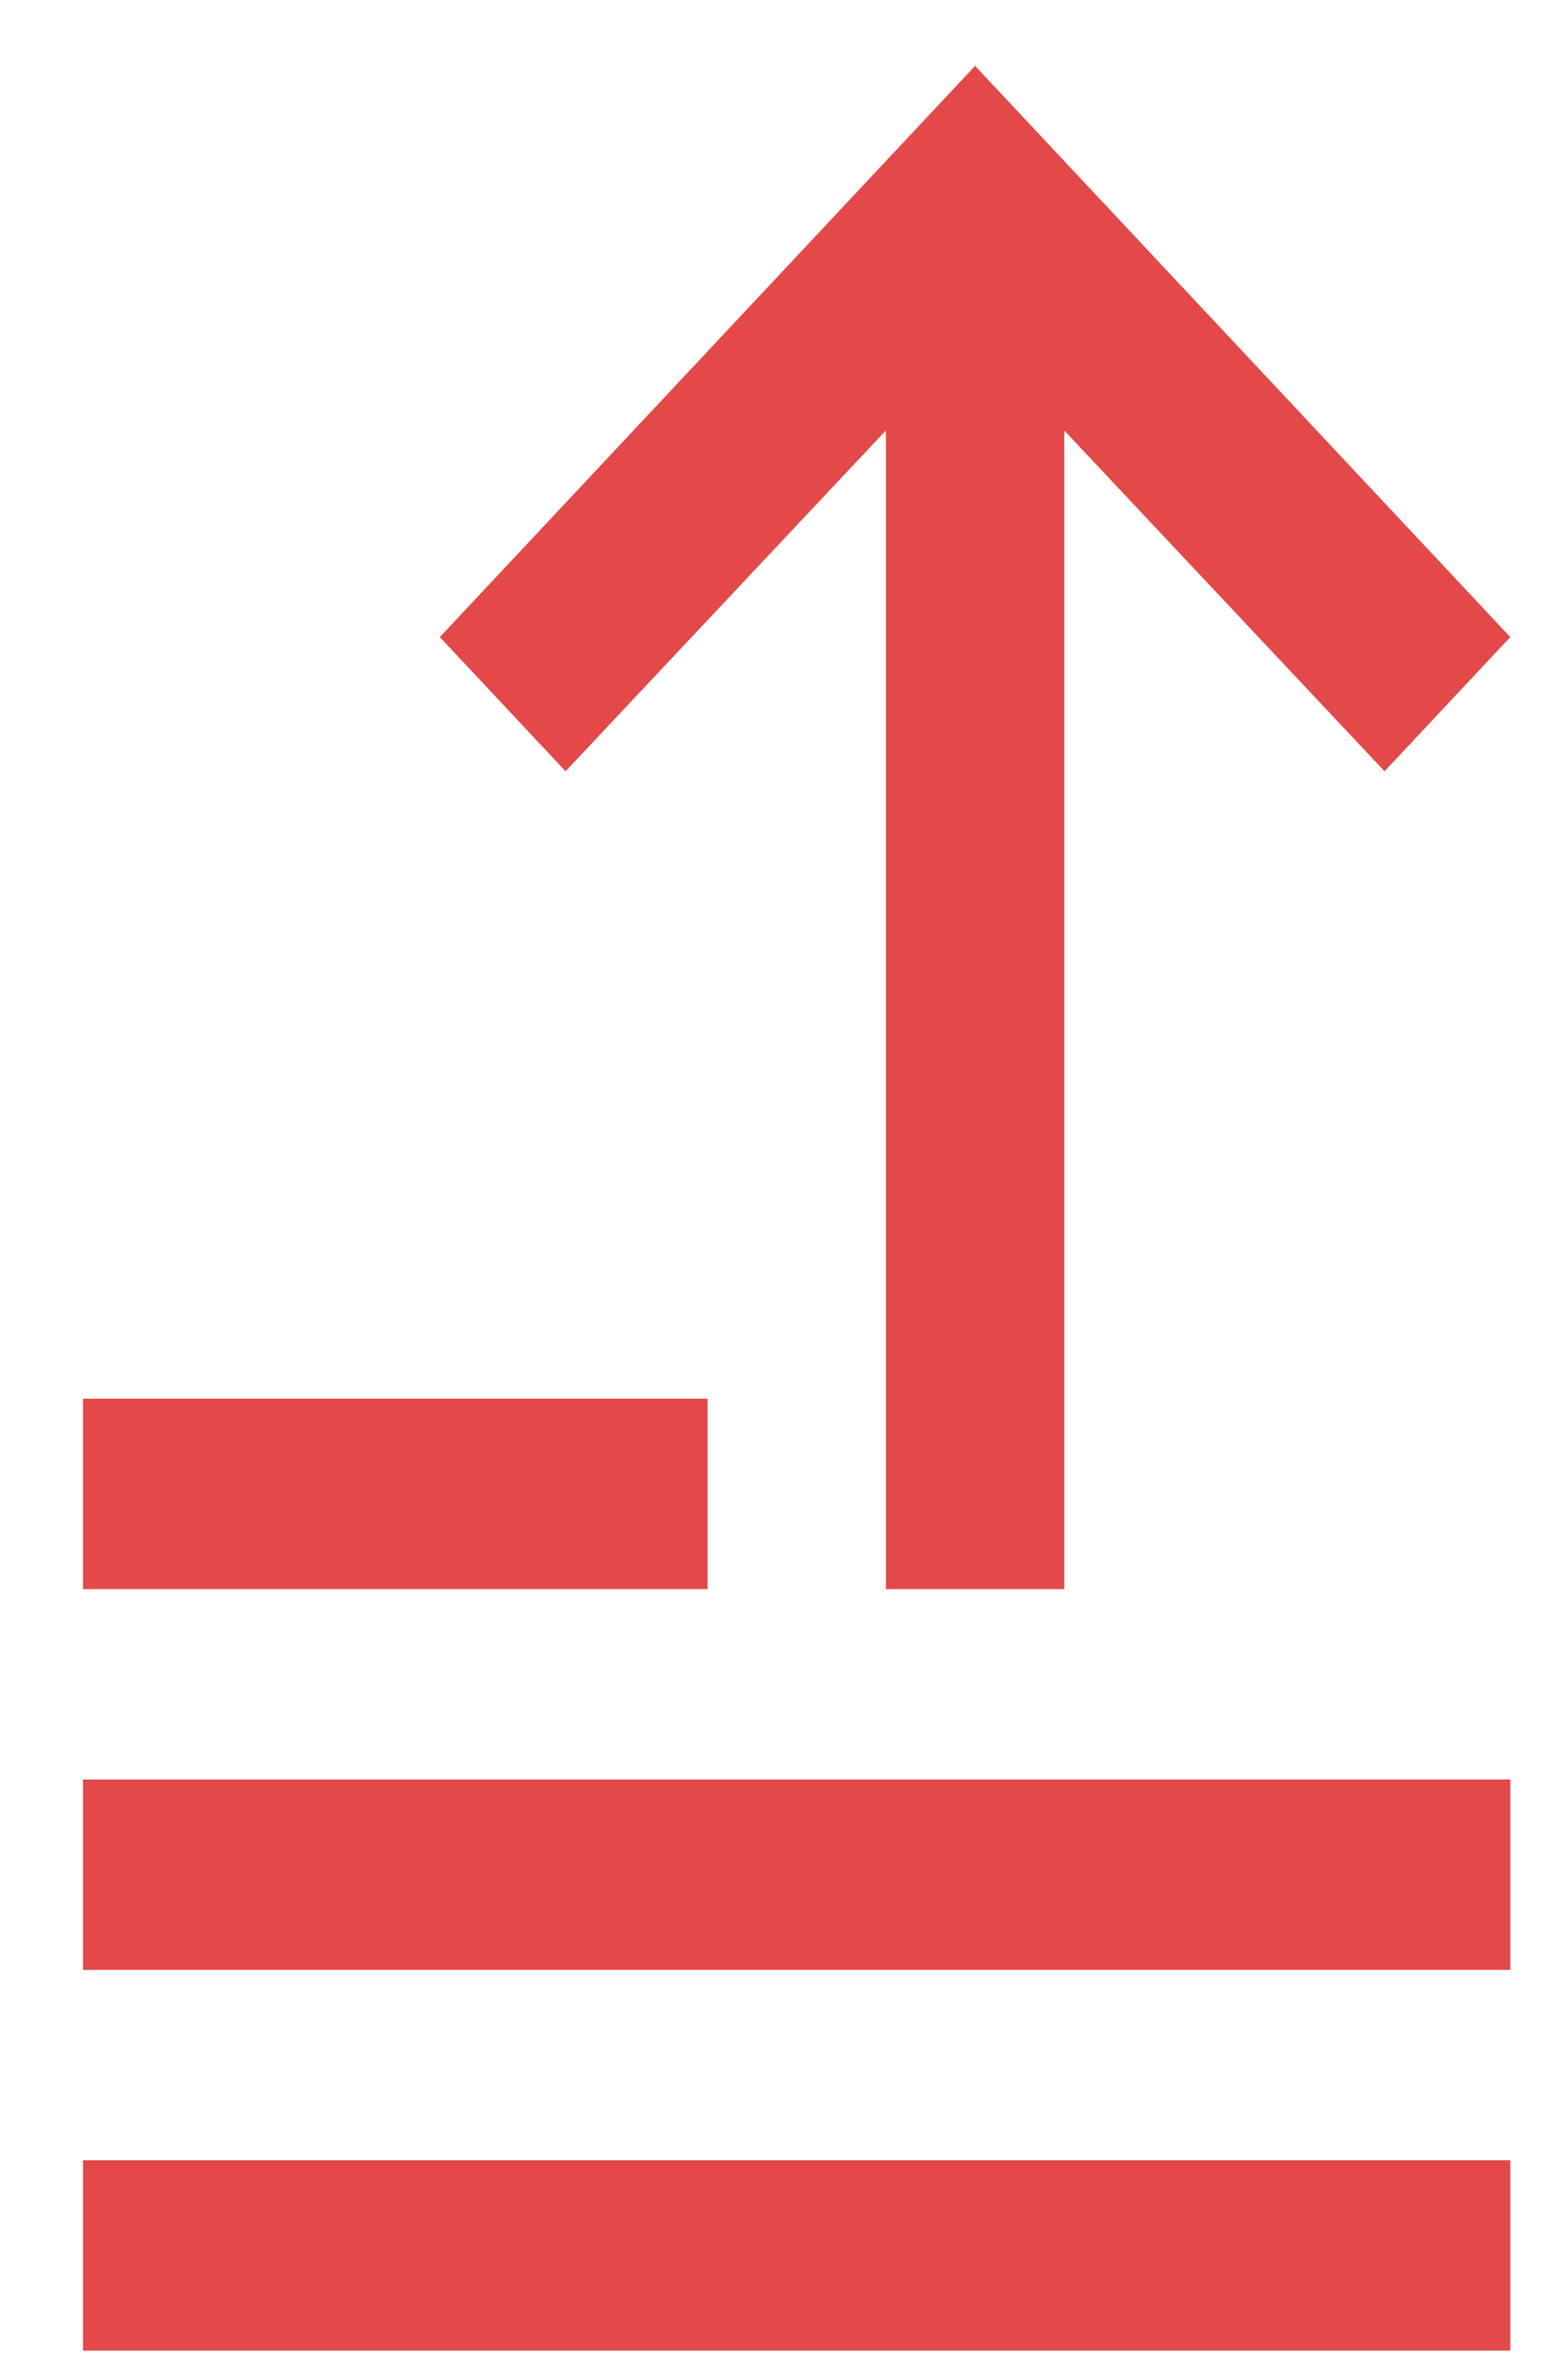<svg width="16" height="24" viewBox="0 0 16 24" fill="none" xmlns="http://www.w3.org/2000/svg">
<path d="M9.95 0.672L4.488 6.498L5.771 7.867L9.039 4.391V16.208H10.86V4.391L14.128 7.867L15.411 6.498L9.95 0.672ZM0.847 14.266H7.219V16.208H0.847V14.266ZM0.847 18.15H15.411V20.092H0.847V18.15ZM0.847 22.034H15.411V23.976H0.847V22.034Z" fill="#E34949"/>
</svg>
